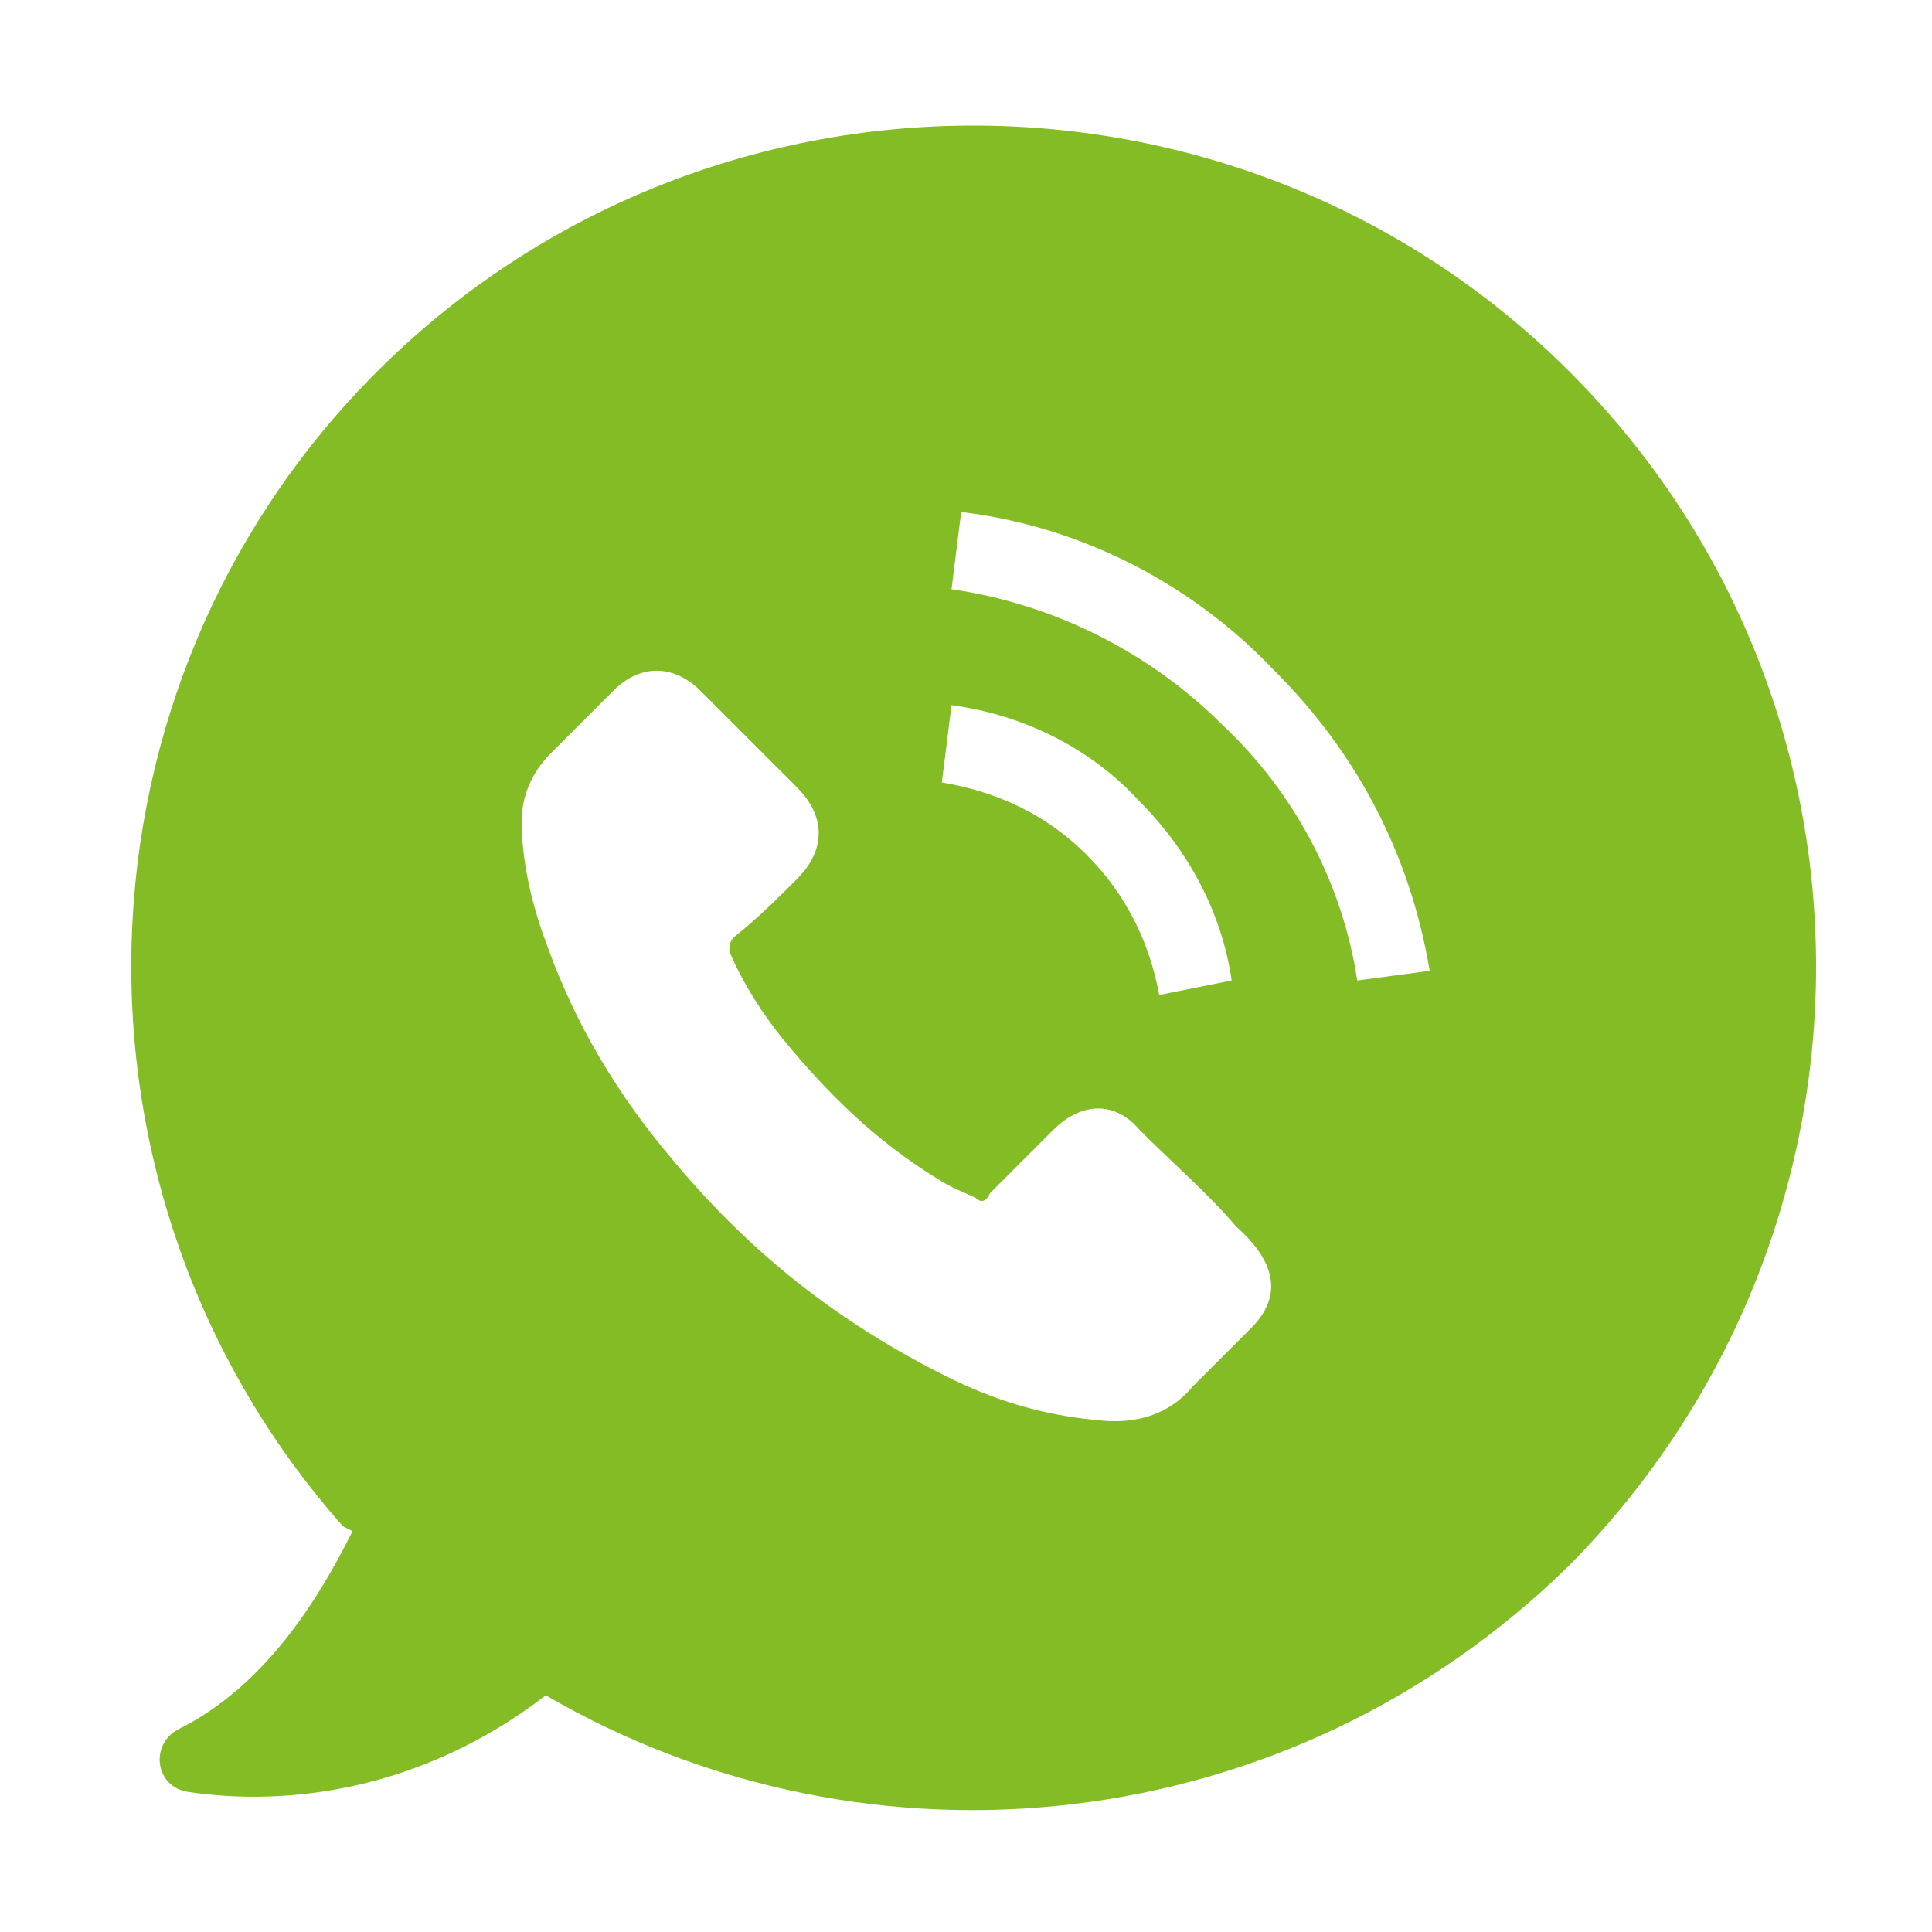 <?xml version="1.0" encoding="UTF-8"?> <!-- Generator: Adobe Illustrator 22.0.1, SVG Export Plug-In . SVG Version: 6.00 Build 0) --> <svg xmlns="http://www.w3.org/2000/svg" xmlns:xlink="http://www.w3.org/1999/xlink" id="Calque_1" x="0px" y="0px" viewBox="0 0 40 40" style="enable-background:new 0 0 40 40;" xml:space="preserve"> <style type="text/css"> .st0{fill:#83BC25;} </style> <g> <g> <path class="st0" d="M32.5,7.7c-6.8-6.8-17.9-6.8-24.7,0C1.3,14.2,1,24.7,7.1,31.6l0.2,0.1c-0.7,1.4-1.8,3.2-3.6,4.1 c-0.6,0.3-0.5,1.2,0.2,1.3c2,0.3,4.8,0,7.4-2l0,0c6.7,3.9,15.4,3,21.2-2.7C39.3,25.5,39.3,14.5,32.5,7.7L32.5,7.7z M25.9,27.5 c-0.4,0.4-0.8,0.8-1.2,1.2c-0.5,0.6-1.2,0.8-2,0.7c-1.1-0.1-2.1-0.4-3.1-0.9c-2.2-1.1-4-2.5-5.6-4.4c-1.2-1.4-2.1-2.9-2.7-4.6 c-0.3-0.8-0.5-1.7-0.5-2.5c0-0.5,0.2-1,0.6-1.4c0.4-0.4,0.8-0.8,1.3-1.3c0.6-0.6,1.3-0.5,1.8,0c0.3,0.3,0.7,0.7,1,1 c0.3,0.3,0.7,0.7,1,1c0.6,0.6,0.6,1.3,0,1.9c-0.4,0.4-0.8,0.8-1.3,1.2c-0.1,0.1-0.1,0.2-0.1,0.3c0.3,0.7,0.7,1.3,1.1,1.8 c0.9,1.1,1.9,2.1,3.2,2.9c0.3,0.2,0.6,0.3,0.8,0.4c0.1,0.1,0.2,0.1,0.3-0.1c0.4-0.4,0.8-0.8,1.3-1.3c0.6-0.6,1.3-0.6,1.8,0 c0.7,0.7,1.4,1.3,2,2C26.5,26.2,26.5,26.9,25.9,27.5L25.9,27.5z M19.5,16.2l0.2-1.6c1.5,0.2,2.9,0.9,3.9,2c1,1,1.7,2.3,1.9,3.7 L24,20.6c-0.2-1.1-0.7-2.1-1.5-2.9C21.7,16.9,20.7,16.4,19.5,16.2L19.5,16.2z M28.1,20.3c-0.3-2-1.3-3.9-2.8-5.3 c-1.5-1.5-3.5-2.5-5.6-2.8l0.2-1.6c2.5,0.3,4.8,1.5,6.5,3.3c1.7,1.7,2.8,3.8,3.2,6.2L28.1,20.3z M28.1,20.3"></path> </g> </g> </svg> 